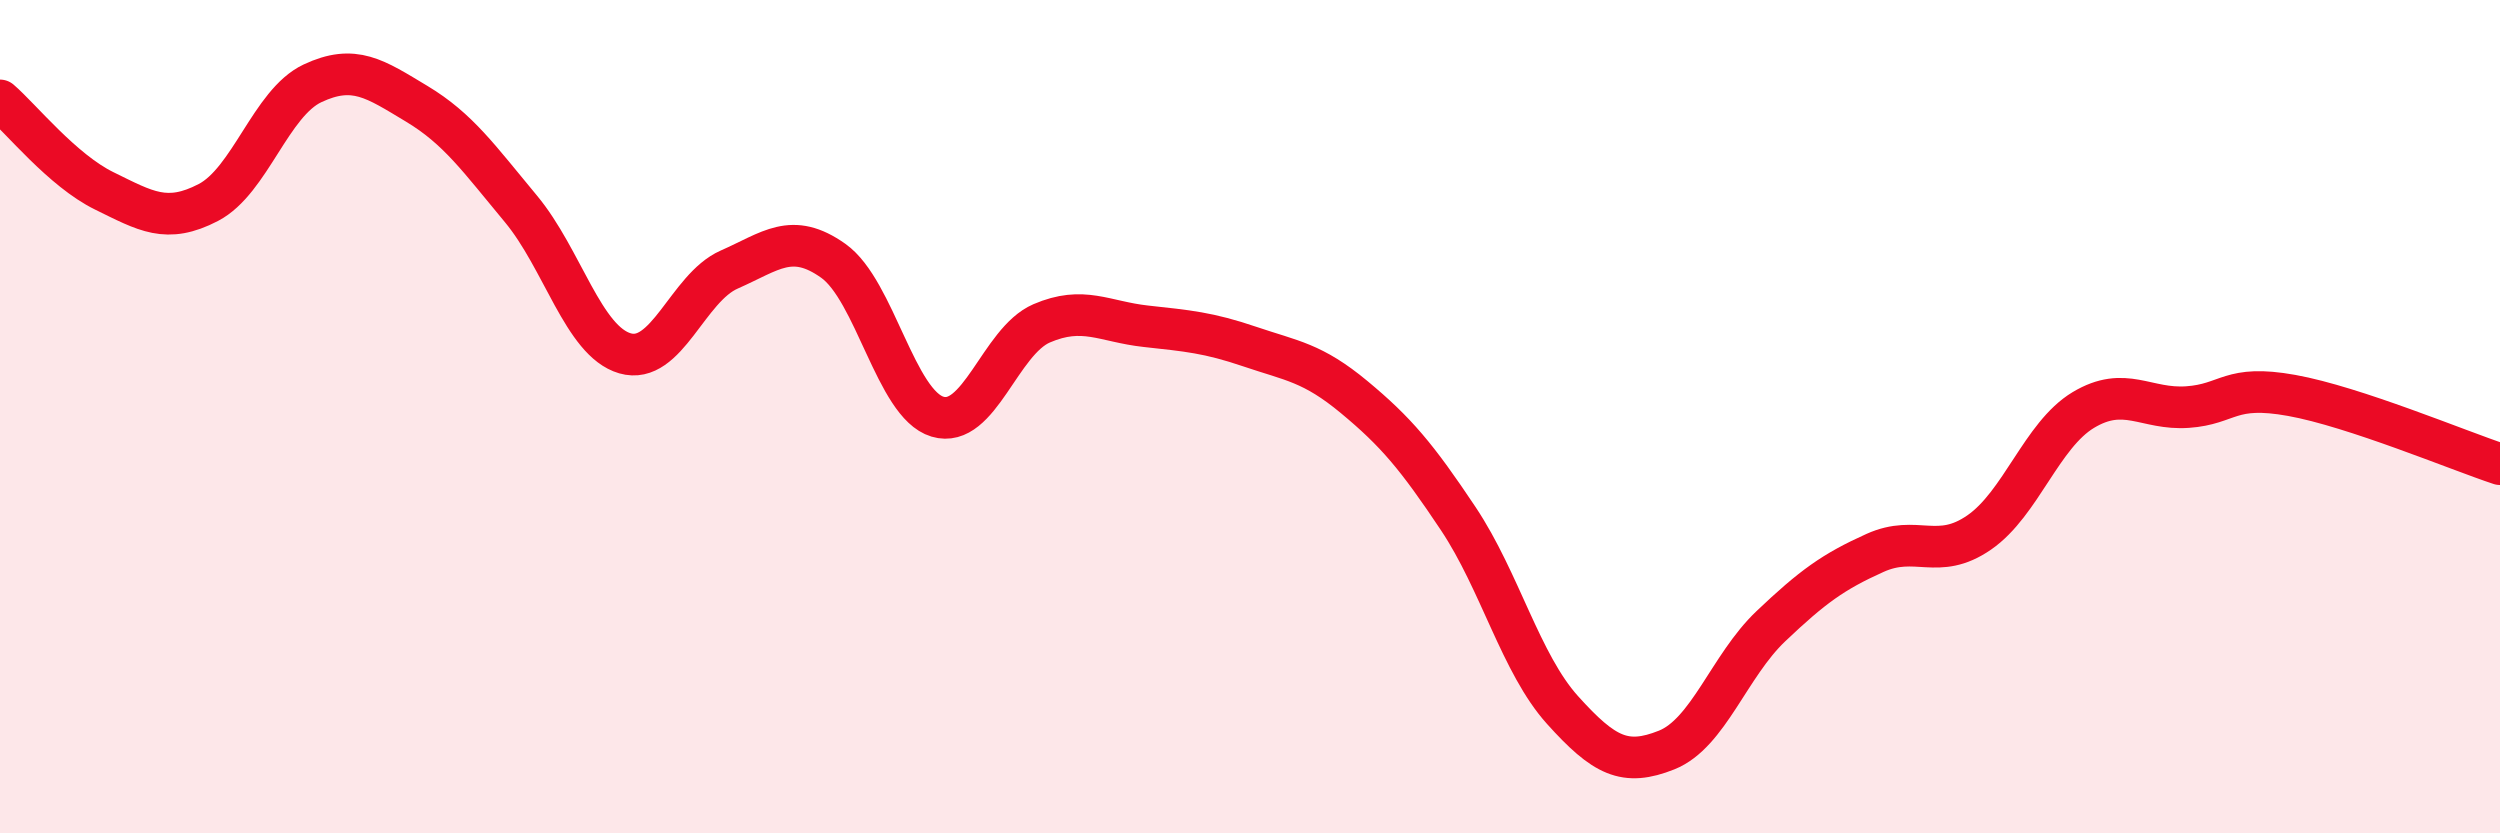
    <svg width="60" height="20" viewBox="0 0 60 20" xmlns="http://www.w3.org/2000/svg">
      <path
        d="M 0,2.41 C 0.5,2.84 1.5,4.09 2.5,4.58 C 3.5,5.07 4,5.38 5,4.86 C 6,4.34 6.5,2.47 7.5,2 C 8.5,1.53 9,1.89 10,2.49 C 11,3.09 11.5,3.81 12.5,5.01 C 13.5,6.21 14,8.19 15,8.48 C 16,8.77 16.5,6.91 17.5,6.47 C 18.5,6.03 19,5.55 20,6.26 C 21,6.97 21.5,9.7 22.5,10 C 23.5,10.3 24,8.19 25,7.76 C 26,7.33 26.5,7.72 27.5,7.83 C 28.5,7.94 29,7.98 30,8.32 C 31,8.66 31.5,8.7 32.5,9.53 C 33.5,10.36 34,10.95 35,12.45 C 36,13.95 36.5,15.93 37.5,17.04 C 38.5,18.15 39,18.4 40,18 C 41,17.6 41.5,15.98 42.5,15.03 C 43.5,14.08 44,13.72 45,13.27 C 46,12.82 46.5,13.47 47.5,12.78 C 48.5,12.09 49,10.44 50,9.84 C 51,9.24 51.5,9.84 52.5,9.77 C 53.5,9.7 53.5,9.22 55,9.49 C 56.5,9.76 59,10.81 60,11.14L60 20L0 20Z"
        fill="#EB0A25"
        opacity="0.1"
        stroke-linecap="round"
        stroke-linejoin="round"
      />
      <path
        d="M 0,2.41 C 0.5,2.84 1.5,4.09 2.5,4.58 C 3.5,5.07 4,5.38 5,4.86 C 6,4.34 6.5,2.47 7.5,2 C 8.5,1.53 9,1.89 10,2.49 C 11,3.09 11.5,3.81 12.5,5.01 C 13.5,6.21 14,8.19 15,8.48 C 16,8.77 16.5,6.91 17.5,6.47 C 18.5,6.03 19,5.55 20,6.26 C 21,6.97 21.5,9.7 22.5,10 C 23.5,10.3 24,8.19 25,7.76 C 26,7.33 26.5,7.72 27.5,7.83 C 28.5,7.94 29,7.98 30,8.32 C 31,8.66 31.5,8.7 32.5,9.53 C 33.5,10.36 34,10.95 35,12.45 C 36,13.95 36.5,15.93 37.5,17.04 C 38.5,18.15 39,18.4 40,18 C 41,17.6 41.5,15.98 42.5,15.03 C 43.5,14.08 44,13.72 45,13.27 C 46,12.82 46.5,13.47 47.5,12.78 C 48.5,12.09 49,10.44 50,9.84 C 51,9.24 51.5,9.84 52.5,9.77 C 53.5,9.7 53.5,9.22 55,9.49 C 56.5,9.76 59,10.81 60,11.14"
        stroke="#EB0A25"
        stroke-width="1"
        fill="none"
        stroke-linecap="round"
        stroke-linejoin="round"
      />
    </svg>
  